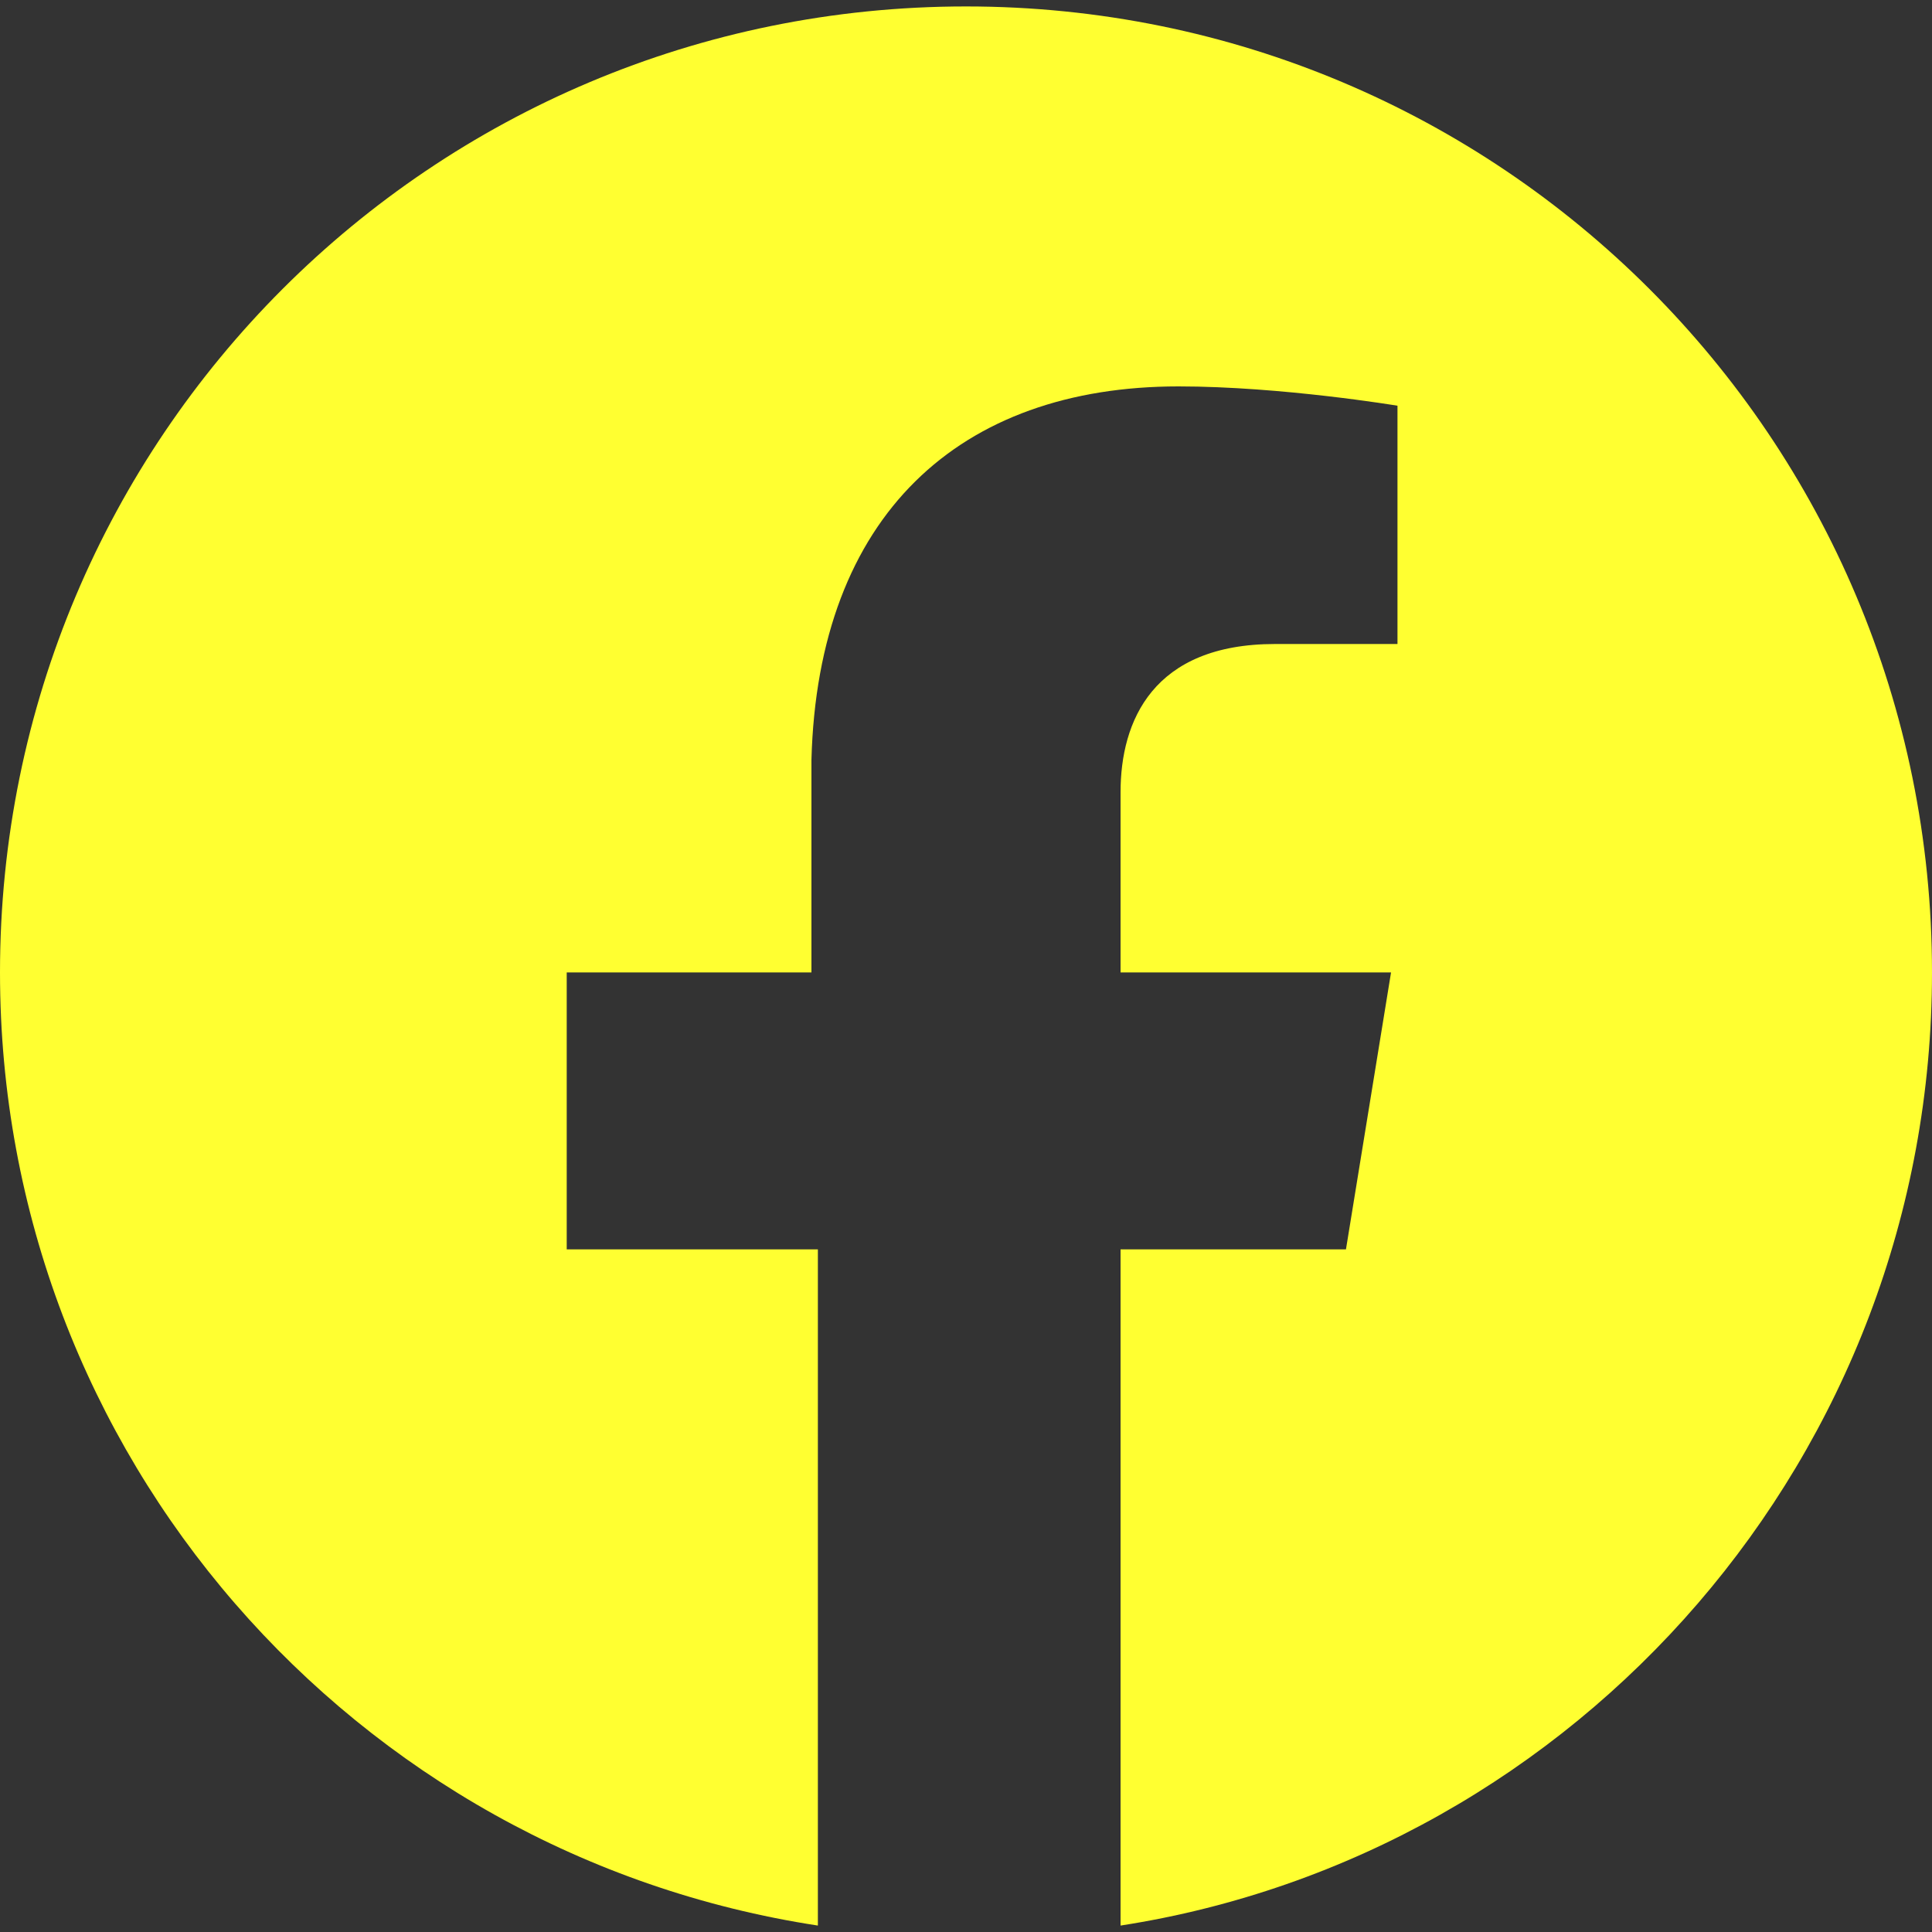 <?xml version="1.0" encoding="utf-8"?>
<!-- Generator: Adobe Illustrator 25.1.0, SVG Export Plug-In . SVG Version: 6.00 Build 0)  -->
<svg version="1.1" id="レイヤー_1" xmlns="http://www.w3.org/2000/svg" xmlns:xlink="http://www.w3.org/1999/xlink" x="0px"
	 y="0px" viewBox="0 0 30 30" style="enable-background:new 0 0 30 30;" xml:space="preserve">
<rect x="0" y="0" width="30" height="30" fill="#333333" stroke="none"/>
<style type="text/css">
	.st0{display:none;}
	.st1{display:inline;fill:#FFFF31;}
	.st2{display:none;fill:#FFFF31;}
	.st3{fill:#FFFF31;}
</style>
<g class="st0">
	<polygon class="st1" points="12.7,18.3 18.6,15 12.7,11.7 	"/>
	<path class="st1" d="M15,0C6.7,0,0,6.7,0,15s6.7,15,15,15s15-6.7,15-15S23.3,0,15,0z M23.7,22.4C22,22.9,15,22.9,15,22.9
		s-7,0-8.7-0.5c-1-0.3-1.7-1-2-2C3.8,18.7,3.8,15,3.8,15s0-3.7,0.5-5.4c0.3-1,1-1.7,2-2C8,7.1,15,7.1,15,7.1s7,0,8.7,0.5
		c1,0.3,1.7,1,2,2c0.5,1.8,0.5,5.4,0.5,5.4s0,3.7-0.5,5.4C25.4,21.4,24.7,22.1,23.7,22.4z"/>
</g>
<path class="st2" d="M15,0C6.7,0,0,6.7,0,15s6.7,15,15,15s15-6.7,15-15S23.3,0,15,0z M24.3,10.7c0,0.2,0,0.4,0,0.6
	c0,6.3-4.8,13.6-13.6,13.6c-2.7,0-5.2-0.8-7.3-2.1c0.4,0,0.8,0.1,1.2,0.1c2.2,0,4.3-0.8,5.9-2c-2.1,0-3.9-1.4-4.5-3.3
	c0.3,0,0.6,0.1,0.9,0.1c0.4,0,0.9-0.1,1.3-0.2c-2.2-0.4-3.8-2.4-3.8-4.7v-0.1c0.6,0.4,1.4,0.6,2.2,0.6c-1.3-0.9-2.1-2.3-2.1-4
	c0-0.9,0.2-1.7,0.7-2.4c2.4,2.9,5.9,4.8,9.9,5c-0.1-0.4-0.1-0.7-0.1-1.1c0-2.6,2.1-4.8,4.8-4.8c1.4,0,2.6,0.6,3.5,1.5
	c1.1-0.2,2.1-0.6,3-1.2c-0.4,1.1-1.1,2-2.1,2.6c1-0.1,1.9-0.4,2.8-0.7C26,9.1,25.2,10,24.3,10.7z"/>
<g class="st0">
	<path class="st1" d="M23.5,8.6c-0.4-1-1.1-1.7-2.1-2.1C20,5.9,16.6,6.1,15,6.1s-5-0.1-6.4,0.4c-1,0.4-1.7,1.1-2.1,2.1
		C5.9,10,6.1,13.4,6.1,15s-0.1,5,0.4,6.4c0.4,1,1.1,1.7,2.1,2.1c1.4,0.6,4.8,0.4,6.4,0.4s5,0.1,6.4-0.4c1-0.4,1.7-1.1,2.1-2.1
		c0.6-1.4,0.4-4.8,0.4-6.4S24.1,10,23.5,8.6z M15,20.6c-3.1,0-5.6-2.5-5.6-5.6s2.5-5.6,5.6-5.6s5.6,2.5,5.6,5.6S18.1,20.6,15,20.6z
		 M20.8,10.5c-0.7,0-1.3-0.6-1.3-1.3c0-0.7,0.6-1.3,1.3-1.3c0.7,0,1.3,0.6,1.3,1.3C22.1,9.9,21.5,10.5,20.8,10.5z"/>
	<circle class="st1" cx="15" cy="15" r="3.6"/>
	<path class="st1" d="M15,0C6.7,0,0,6.7,0,15s6.7,15,15,15s15-6.7,15-15S23.3,0,15,0z M24.1,24.1c-1.3,1.3-2.8,1.7-4.6,1.8
		c-1.8,0.1-7.2,0.1-9,0c-1.7-0.1-3.3-0.5-4.6-1.8c-1.3-1.3-1.7-2.8-1.8-4.6c-0.1-1.8-0.1-7.2,0-9c0.1-1.7,0.5-3.3,1.8-4.6
		c1.3-1.3,2.8-1.7,4.6-1.8c1.8-0.1,7.2-0.1,9,0c1.7,0.1,3.3,0.5,4.6,1.8c1.3,1.3,1.7,2.8,1.8,4.6c0.1,1.8,0.1,7.2,0,9
		C25.7,21.2,25.3,22.8,24.1,24.1z"/>
</g>
<path class="st3" d="M30,15.1c0-8.3-6.7-15-15-15S0,6.8,0,15.1c0,7.5,5.5,13.7,12.7,14.8V19.4H8.8v-4.3h3.8v-3.3
	C12.7,8,14.9,6,18.3,6c1.6,0,3.4,0.3,3.4,0.3v3.7h-1.9c-1.9,0-2.4,1.2-2.4,2.3v2.8h4.2l-0.7,4.3h-3.5v10.5
	C24.5,28.8,30,22.6,30,15.1z"/>
</svg>
